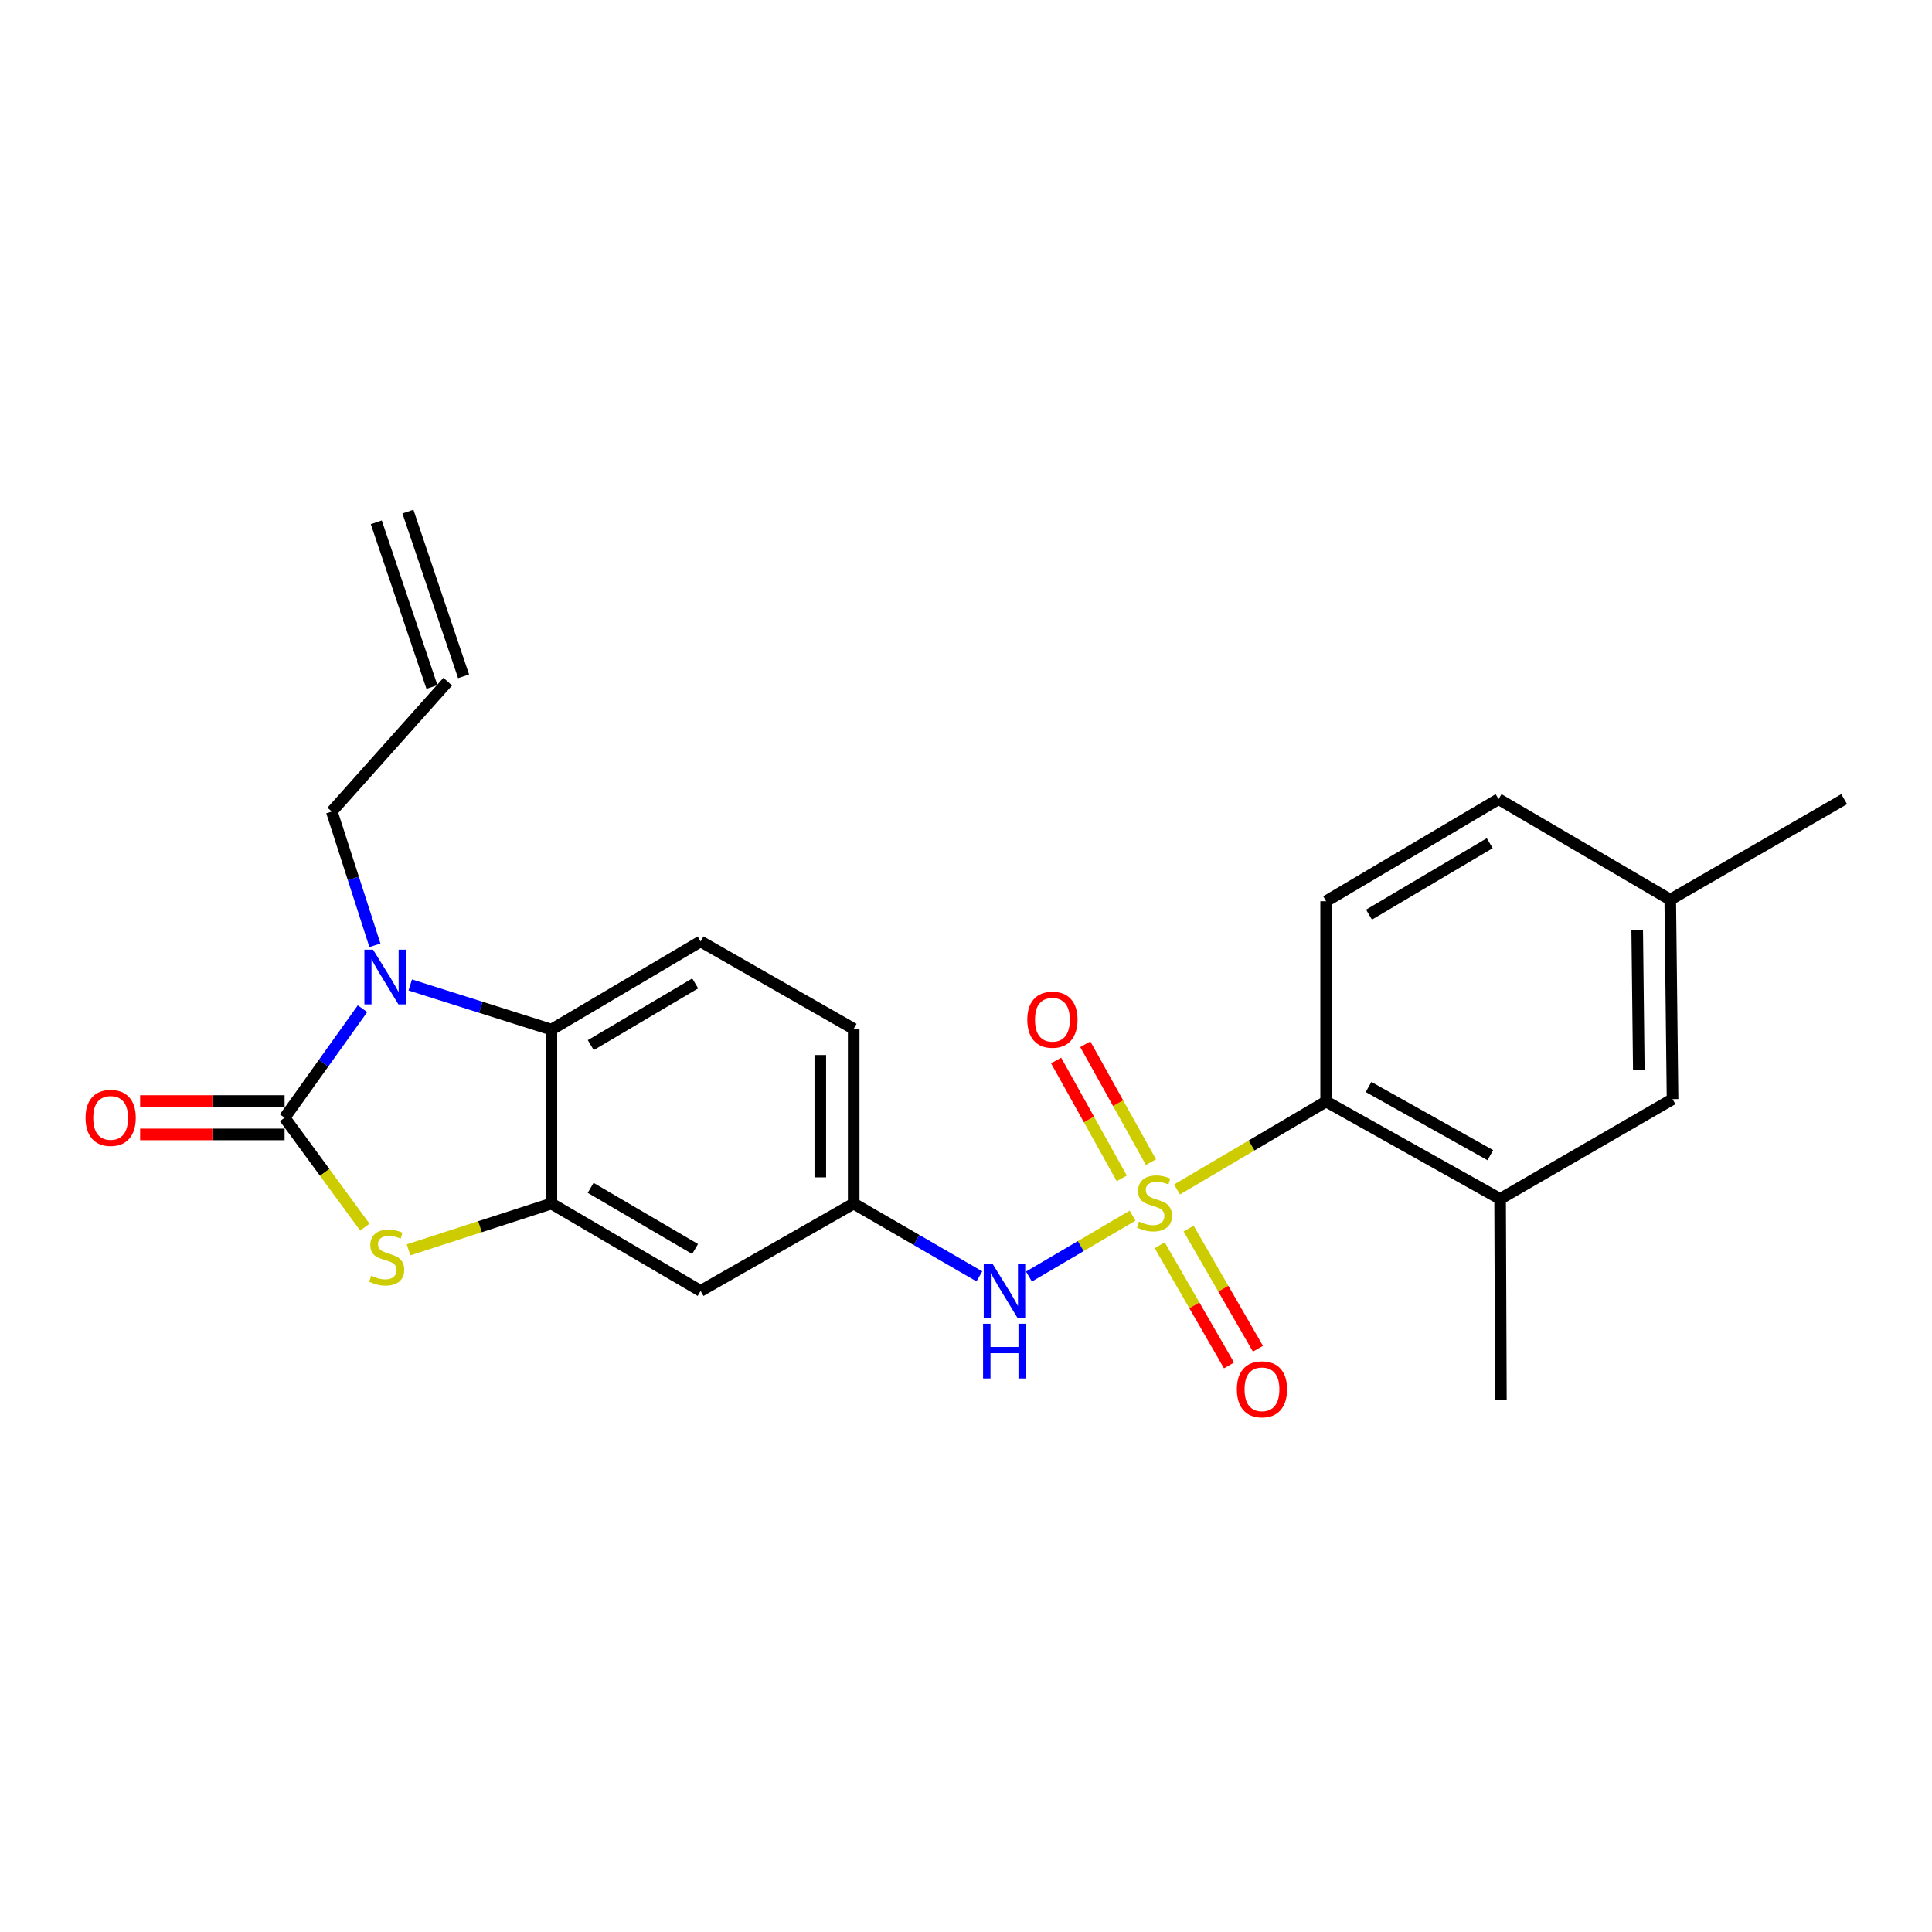 <?xml version='1.0' encoding='iso-8859-1'?>
<svg version='1.1' baseProfile='full'
              xmlns='http://www.w3.org/2000/svg'
                      xmlns:rdkit='http://www.rdkit.org/xml'
                      xmlns:xlink='http://www.w3.org/1999/xlink'
                  xml:space='preserve'
width='1000px' height='1000px' viewBox='0 0 1000 1000'>
<!-- END OF HEADER -->
<rect style='opacity:1.0;fill:#FFFFFF;stroke:none' width='1000' height='1000' x='0' y='0'> </rect>
<path class='bond-5' d='M 609.211,615.675 L 647.806,592.903' style='fill:none;fill-rule:evenodd;stroke:#CCCC00;stroke-width:6px;stroke-linecap:butt;stroke-linejoin:miter;stroke-opacity:1' />
<path class='bond-5' d='M 647.806,592.903 L 686.402,570.131' style='fill:none;fill-rule:evenodd;stroke:#000000;stroke-width:6px;stroke-linecap:butt;stroke-linejoin:miter;stroke-opacity:1' />
<path class='bond-6' d='M 586.221,629.213 L 559.4,644.975' style='fill:none;fill-rule:evenodd;stroke:#CCCC00;stroke-width:6px;stroke-linecap:butt;stroke-linejoin:miter;stroke-opacity:1' />
<path class='bond-6' d='M 559.4,644.975 L 532.579,660.737' style='fill:none;fill-rule:evenodd;stroke:#0000FF;stroke-width:6px;stroke-linecap:butt;stroke-linejoin:miter;stroke-opacity:1' />
<path class='bond-9' d='M 600.255,644.535 L 618.195,675.638' style='fill:none;fill-rule:evenodd;stroke:#CCCC00;stroke-width:6px;stroke-linecap:butt;stroke-linejoin:miter;stroke-opacity:1' />
<path class='bond-9' d='M 618.195,675.638 L 636.135,706.74' style='fill:none;fill-rule:evenodd;stroke:#FF0000;stroke-width:6px;stroke-linecap:butt;stroke-linejoin:miter;stroke-opacity:1' />
<path class='bond-9' d='M 615.226,635.9 L 633.165,667.003' style='fill:none;fill-rule:evenodd;stroke:#CCCC00;stroke-width:6px;stroke-linecap:butt;stroke-linejoin:miter;stroke-opacity:1' />
<path class='bond-9' d='M 633.165,667.003 L 651.105,698.106' style='fill:none;fill-rule:evenodd;stroke:#FF0000;stroke-width:6px;stroke-linecap:butt;stroke-linejoin:miter;stroke-opacity:1' />
<path class='bond-10' d='M 595.725,601.515 L 578.732,571.007' style='fill:none;fill-rule:evenodd;stroke:#CCCC00;stroke-width:6px;stroke-linecap:butt;stroke-linejoin:miter;stroke-opacity:1' />
<path class='bond-10' d='M 578.732,571.007 L 561.74,540.5' style='fill:none;fill-rule:evenodd;stroke:#FF0000;stroke-width:6px;stroke-linecap:butt;stroke-linejoin:miter;stroke-opacity:1' />
<path class='bond-10' d='M 580.626,609.924 L 563.634,579.417' style='fill:none;fill-rule:evenodd;stroke:#CCCC00;stroke-width:6px;stroke-linecap:butt;stroke-linejoin:miter;stroke-opacity:1' />
<path class='bond-10' d='M 563.634,579.417 L 546.641,548.91' style='fill:none;fill-rule:evenodd;stroke:#FF0000;stroke-width:6px;stroke-linecap:butt;stroke-linejoin:miter;stroke-opacity:1' />
<path class='bond-0' d='M 147.302,578.532 L 168.067,606.843' style='fill:none;fill-rule:evenodd;stroke:#000000;stroke-width:6px;stroke-linecap:butt;stroke-linejoin:miter;stroke-opacity:1' />
<path class='bond-0' d='M 168.067,606.843 L 188.833,635.155' style='fill:none;fill-rule:evenodd;stroke:#CCCC00;stroke-width:6px;stroke-linecap:butt;stroke-linejoin:miter;stroke-opacity:1' />
<path class='bond-12' d='M 147.302,569.891 L 109.912,569.891' style='fill:none;fill-rule:evenodd;stroke:#000000;stroke-width:6px;stroke-linecap:butt;stroke-linejoin:miter;stroke-opacity:1' />
<path class='bond-12' d='M 109.912,569.891 L 72.522,569.891' style='fill:none;fill-rule:evenodd;stroke:#FF0000;stroke-width:6px;stroke-linecap:butt;stroke-linejoin:miter;stroke-opacity:1' />
<path class='bond-12' d='M 147.302,587.173 L 109.912,587.173' style='fill:none;fill-rule:evenodd;stroke:#000000;stroke-width:6px;stroke-linecap:butt;stroke-linejoin:miter;stroke-opacity:1' />
<path class='bond-12' d='M 109.912,587.173 L 72.522,587.173' style='fill:none;fill-rule:evenodd;stroke:#FF0000;stroke-width:6px;stroke-linecap:butt;stroke-linejoin:miter;stroke-opacity:1' />
<path class='bond-26' d='M 147.302,578.532 L 167.467,550.313' style='fill:none;fill-rule:evenodd;stroke:#000000;stroke-width:6px;stroke-linecap:butt;stroke-linejoin:miter;stroke-opacity:1' />
<path class='bond-26' d='M 167.467,550.313 L 187.632,522.095' style='fill:none;fill-rule:evenodd;stroke:#0000FF;stroke-width:6px;stroke-linecap:butt;stroke-linejoin:miter;stroke-opacity:1' />
<path class='bond-1' d='M 212.346,509.808 L 248.876,521.362' style='fill:none;fill-rule:evenodd;stroke:#0000FF;stroke-width:6px;stroke-linecap:butt;stroke-linejoin:miter;stroke-opacity:1' />
<path class='bond-1' d='M 248.876,521.362 L 285.406,532.916' style='fill:none;fill-rule:evenodd;stroke:#000000;stroke-width:6px;stroke-linecap:butt;stroke-linejoin:miter;stroke-opacity:1' />
<path class='bond-17' d='M 194.057,489.287 L 182.892,454.67' style='fill:none;fill-rule:evenodd;stroke:#0000FF;stroke-width:6px;stroke-linecap:butt;stroke-linejoin:miter;stroke-opacity:1' />
<path class='bond-17' d='M 182.892,454.67 L 171.727,420.054' style='fill:none;fill-rule:evenodd;stroke:#000000;stroke-width:6px;stroke-linecap:butt;stroke-linejoin:miter;stroke-opacity:1' />
<path class='bond-2' d='M 211.467,646.913 L 248.437,634.94' style='fill:none;fill-rule:evenodd;stroke:#CCCC00;stroke-width:6px;stroke-linecap:butt;stroke-linejoin:miter;stroke-opacity:1' />
<path class='bond-2' d='M 248.437,634.94 L 285.406,622.966' style='fill:none;fill-rule:evenodd;stroke:#000000;stroke-width:6px;stroke-linecap:butt;stroke-linejoin:miter;stroke-opacity:1' />
<path class='bond-3' d='M 285.406,622.966 L 362.629,668.179' style='fill:none;fill-rule:evenodd;stroke:#000000;stroke-width:6px;stroke-linecap:butt;stroke-linejoin:miter;stroke-opacity:1' />
<path class='bond-3' d='M 305.721,614.834 L 359.777,646.483' style='fill:none;fill-rule:evenodd;stroke:#000000;stroke-width:6px;stroke-linecap:butt;stroke-linejoin:miter;stroke-opacity:1' />
<path class='bond-25' d='M 285.406,622.966 L 285.406,532.916' style='fill:none;fill-rule:evenodd;stroke:#000000;stroke-width:6px;stroke-linecap:butt;stroke-linejoin:miter;stroke-opacity:1' />
<path class='bond-4' d='M 285.406,532.916 L 362.629,487.282' style='fill:none;fill-rule:evenodd;stroke:#000000;stroke-width:6px;stroke-linecap:butt;stroke-linejoin:miter;stroke-opacity:1' />
<path class='bond-4' d='M 305.782,540.95 L 359.838,509.005' style='fill:none;fill-rule:evenodd;stroke:#000000;stroke-width:6px;stroke-linecap:butt;stroke-linejoin:miter;stroke-opacity:1' />
<path class='bond-7' d='M 686.402,570.131 L 776.452,620.566' style='fill:none;fill-rule:evenodd;stroke:#000000;stroke-width:6px;stroke-linecap:butt;stroke-linejoin:miter;stroke-opacity:1' />
<path class='bond-7' d='M 708.355,562.618 L 771.39,597.922' style='fill:none;fill-rule:evenodd;stroke:#000000;stroke-width:6px;stroke-linecap:butt;stroke-linejoin:miter;stroke-opacity:1' />
<path class='bond-13' d='M 686.402,570.131 L 686.402,466.476' style='fill:none;fill-rule:evenodd;stroke:#000000;stroke-width:6px;stroke-linecap:butt;stroke-linejoin:miter;stroke-opacity:1' />
<path class='bond-14' d='M 506.921,660.651 L 474.395,641.809' style='fill:none;fill-rule:evenodd;stroke:#0000FF;stroke-width:6px;stroke-linecap:butt;stroke-linejoin:miter;stroke-opacity:1' />
<path class='bond-14' d='M 474.395,641.809 L 441.868,622.966' style='fill:none;fill-rule:evenodd;stroke:#000000;stroke-width:6px;stroke-linecap:butt;stroke-linejoin:miter;stroke-opacity:1' />
<path class='bond-15' d='M 776.452,620.566 L 865.705,568.911' style='fill:none;fill-rule:evenodd;stroke:#000000;stroke-width:6px;stroke-linecap:butt;stroke-linejoin:miter;stroke-opacity:1' />
<path class='bond-22' d='M 776.452,620.566 L 776.855,724.624' style='fill:none;fill-rule:evenodd;stroke:#000000;stroke-width:6px;stroke-linecap:butt;stroke-linejoin:miter;stroke-opacity:1' />
<path class='bond-8' d='M 362.629,668.179 L 441.868,622.966' style='fill:none;fill-rule:evenodd;stroke:#000000;stroke-width:6px;stroke-linecap:butt;stroke-linejoin:miter;stroke-opacity:1' />
<path class='bond-11' d='M 362.629,487.282 L 441.868,532.523' style='fill:none;fill-rule:evenodd;stroke:#000000;stroke-width:6px;stroke-linecap:butt;stroke-linejoin:miter;stroke-opacity:1' />
<path class='bond-20' d='M 686.402,466.476 L 775.665,413.64' style='fill:none;fill-rule:evenodd;stroke:#000000;stroke-width:6px;stroke-linecap:butt;stroke-linejoin:miter;stroke-opacity:1' />
<path class='bond-20' d='M 708.594,473.423 L 771.078,436.438' style='fill:none;fill-rule:evenodd;stroke:#000000;stroke-width:6px;stroke-linecap:butt;stroke-linejoin:miter;stroke-opacity:1' />
<path class='bond-19' d='M 441.868,622.966 L 441.868,532.523' style='fill:none;fill-rule:evenodd;stroke:#000000;stroke-width:6px;stroke-linecap:butt;stroke-linejoin:miter;stroke-opacity:1' />
<path class='bond-19' d='M 424.586,609.4 L 424.586,546.089' style='fill:none;fill-rule:evenodd;stroke:#000000;stroke-width:6px;stroke-linecap:butt;stroke-linejoin:miter;stroke-opacity:1' />
<path class='bond-24' d='M 865.705,568.911 L 864.515,465.669' style='fill:none;fill-rule:evenodd;stroke:#000000;stroke-width:6px;stroke-linecap:butt;stroke-linejoin:miter;stroke-opacity:1' />
<path class='bond-24' d='M 848.245,553.624 L 847.412,481.355' style='fill:none;fill-rule:evenodd;stroke:#000000;stroke-width:6px;stroke-linecap:butt;stroke-linejoin:miter;stroke-opacity:1' />
<path class='bond-16' d='M 231.764,352.816 L 171.727,420.054' style='fill:none;fill-rule:evenodd;stroke:#000000;stroke-width:6px;stroke-linecap:butt;stroke-linejoin:miter;stroke-opacity:1' />
<path class='bond-18' d='M 239.95,350.049 L 211.137,264.8' style='fill:none;fill-rule:evenodd;stroke:#000000;stroke-width:6px;stroke-linecap:butt;stroke-linejoin:miter;stroke-opacity:1' />
<path class='bond-18' d='M 223.578,355.583 L 194.764,270.334' style='fill:none;fill-rule:evenodd;stroke:#000000;stroke-width:6px;stroke-linecap:butt;stroke-linejoin:miter;stroke-opacity:1' />
<path class='bond-21' d='M 775.665,413.64 L 864.515,465.669' style='fill:none;fill-rule:evenodd;stroke:#000000;stroke-width:6px;stroke-linecap:butt;stroke-linejoin:miter;stroke-opacity:1' />
<path class='bond-23' d='M 864.515,465.669 L 954.545,413.64' style='fill:none;fill-rule:evenodd;stroke:#000000;stroke-width:6px;stroke-linecap:butt;stroke-linejoin:miter;stroke-opacity:1' />
<path  class='atom-0' d='M 589.552 632.274
Q 589.872 632.394, 591.192 632.954
Q 592.512 633.514, 593.952 633.874
Q 595.432 634.194, 596.872 634.194
Q 599.552 634.194, 601.112 632.914
Q 602.672 631.594, 602.672 629.314
Q 602.672 627.754, 601.872 626.794
Q 601.112 625.834, 599.912 625.314
Q 598.712 624.794, 596.712 624.194
Q 594.192 623.434, 592.672 622.714
Q 591.192 621.994, 590.112 620.474
Q 589.072 618.954, 589.072 616.394
Q 589.072 612.834, 591.472 610.634
Q 593.912 608.434, 598.712 608.434
Q 601.992 608.434, 605.712 609.994
L 604.792 613.074
Q 601.392 611.674, 598.832 611.674
Q 596.072 611.674, 594.552 612.834
Q 593.032 613.954, 593.072 615.914
Q 593.072 617.434, 593.832 618.354
Q 594.632 619.274, 595.752 619.794
Q 596.912 620.314, 598.832 620.914
Q 601.392 621.714, 602.912 622.514
Q 604.432 623.314, 605.512 624.954
Q 606.632 626.554, 606.632 629.314
Q 606.632 633.234, 603.992 635.354
Q 601.392 637.434, 597.032 637.434
Q 594.512 637.434, 592.592 636.874
Q 590.712 636.354, 588.472 635.434
L 589.552 632.274
' fill='#CCCC00'/>
<path  class='atom-2' d='M 193.09 491.537
L 202.37 506.537
Q 203.29 508.017, 204.77 510.697
Q 206.25 513.377, 206.33 513.537
L 206.33 491.537
L 210.09 491.537
L 210.09 519.857
L 206.21 519.857
L 196.25 503.457
Q 195.09 501.537, 193.85 499.337
Q 192.65 497.137, 192.29 496.457
L 192.29 519.857
L 188.61 519.857
L 188.61 491.537
L 193.09 491.537
' fill='#0000FF'/>
<path  class='atom-3' d='M 192.147 660.3
Q 192.467 660.42, 193.787 660.98
Q 195.107 661.54, 196.547 661.9
Q 198.027 662.22, 199.467 662.22
Q 202.147 662.22, 203.707 660.94
Q 205.267 659.62, 205.267 657.34
Q 205.267 655.78, 204.467 654.82
Q 203.707 653.86, 202.507 653.34
Q 201.307 652.82, 199.307 652.22
Q 196.787 651.46, 195.267 650.74
Q 193.787 650.02, 192.707 648.5
Q 191.667 646.98, 191.667 644.42
Q 191.667 640.86, 194.067 638.66
Q 196.507 636.46, 201.307 636.46
Q 204.587 636.46, 208.307 638.02
L 207.387 641.1
Q 203.987 639.7, 201.427 639.7
Q 198.667 639.7, 197.147 640.86
Q 195.627 641.98, 195.667 643.94
Q 195.667 645.46, 196.427 646.38
Q 197.227 647.3, 198.347 647.82
Q 199.507 648.34, 201.427 648.94
Q 203.987 649.74, 205.507 650.54
Q 207.027 651.34, 208.107 652.98
Q 209.227 654.58, 209.227 657.34
Q 209.227 661.26, 206.587 663.38
Q 203.987 665.46, 199.627 665.46
Q 197.107 665.46, 195.187 664.9
Q 193.307 664.38, 191.067 663.46
L 192.147 660.3
' fill='#CCCC00'/>
<path  class='atom-7' d='M 513.656 654.019
L 522.936 669.019
Q 523.856 670.499, 525.336 673.179
Q 526.816 675.859, 526.896 676.019
L 526.896 654.019
L 530.656 654.019
L 530.656 682.339
L 526.776 682.339
L 516.816 665.939
Q 515.656 664.019, 514.416 661.819
Q 513.216 659.619, 512.856 658.939
L 512.856 682.339
L 509.176 682.339
L 509.176 654.019
L 513.656 654.019
' fill='#0000FF'/>
<path  class='atom-7' d='M 508.836 685.171
L 512.676 685.171
L 512.676 697.211
L 527.156 697.211
L 527.156 685.171
L 530.996 685.171
L 530.996 713.491
L 527.156 713.491
L 527.156 700.411
L 512.676 700.411
L 512.676 713.491
L 508.836 713.491
L 508.836 685.171
' fill='#0000FF'/>
<path  class='atom-10' d='M 640.191 719.097
Q 640.191 712.297, 643.551 708.497
Q 646.911 704.697, 653.191 704.697
Q 659.471 704.697, 662.831 708.497
Q 666.191 712.297, 666.191 719.097
Q 666.191 725.977, 662.791 729.897
Q 659.391 733.777, 653.191 733.777
Q 646.951 733.777, 643.551 729.897
Q 640.191 726.017, 640.191 719.097
M 653.191 730.577
Q 657.511 730.577, 659.831 727.697
Q 662.191 724.777, 662.191 719.097
Q 662.191 713.537, 659.831 710.737
Q 657.511 707.897, 653.191 707.897
Q 648.871 707.897, 646.511 710.697
Q 644.191 713.497, 644.191 719.097
Q 644.191 724.817, 646.511 727.697
Q 648.871 730.577, 653.191 730.577
' fill='#FF0000'/>
<path  class='atom-11' d='M 531.726 527.792
Q 531.726 520.992, 535.086 517.192
Q 538.446 513.392, 544.726 513.392
Q 551.006 513.392, 554.366 517.192
Q 557.726 520.992, 557.726 527.792
Q 557.726 534.672, 554.326 538.592
Q 550.926 542.472, 544.726 542.472
Q 538.486 542.472, 535.086 538.592
Q 531.726 534.712, 531.726 527.792
M 544.726 539.272
Q 549.046 539.272, 551.366 536.392
Q 553.726 533.472, 553.726 527.792
Q 553.726 522.232, 551.366 519.432
Q 549.046 516.592, 544.726 516.592
Q 540.406 516.592, 538.046 519.392
Q 535.726 522.192, 535.726 527.792
Q 535.726 533.512, 538.046 536.392
Q 540.406 539.272, 544.726 539.272
' fill='#FF0000'/>
<path  class='atom-13' d='M 44.271 578.612
Q 44.271 571.812, 47.631 568.012
Q 50.991 564.212, 57.271 564.212
Q 63.551 564.212, 66.911 568.012
Q 70.271 571.812, 70.271 578.612
Q 70.271 585.492, 66.871 589.412
Q 63.471 593.292, 57.271 593.292
Q 51.031 593.292, 47.631 589.412
Q 44.271 585.532, 44.271 578.612
M 57.271 590.092
Q 61.591 590.092, 63.911 587.212
Q 66.271 584.292, 66.271 578.612
Q 66.271 573.052, 63.911 570.252
Q 61.591 567.412, 57.271 567.412
Q 52.951 567.412, 50.591 570.212
Q 48.271 573.012, 48.271 578.612
Q 48.271 584.332, 50.591 587.212
Q 52.951 590.092, 57.271 590.092
' fill='#FF0000'/>
</svg>
